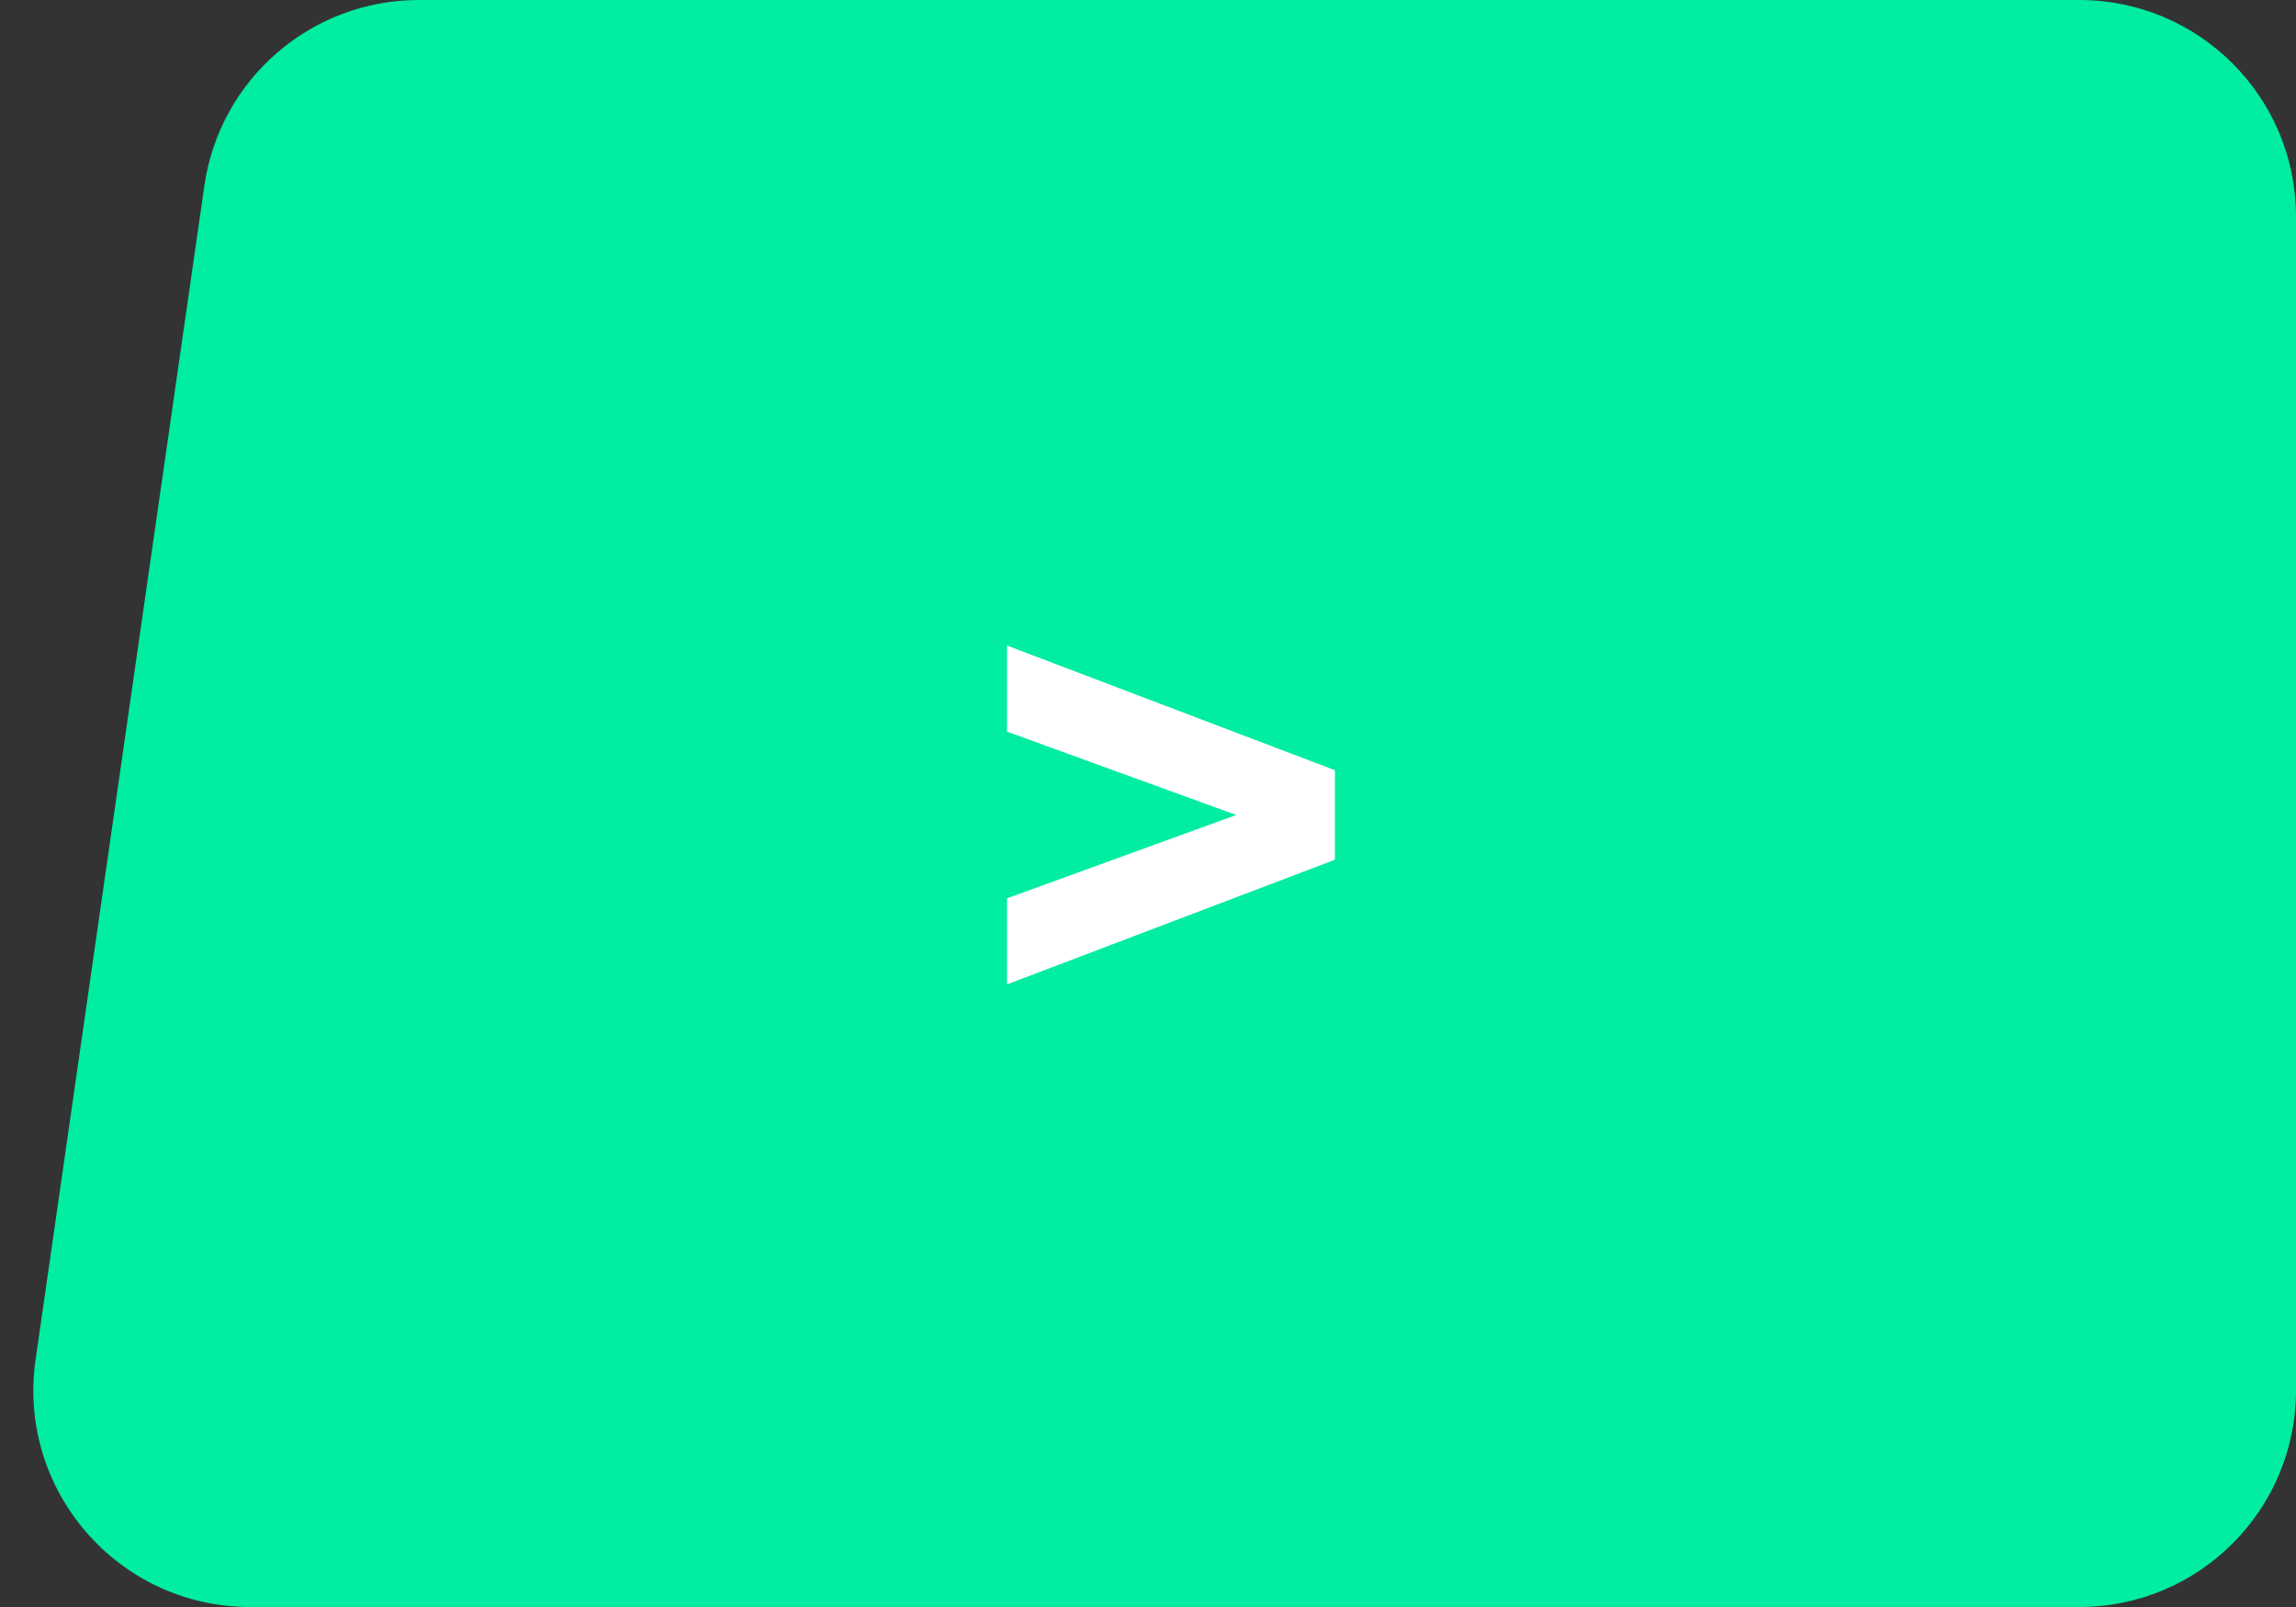 <?xml version="1.0" encoding="UTF-8"?> <svg xmlns="http://www.w3.org/2000/svg" width="50" height="35" viewBox="0 0 50 35" fill="none"><rect x="0" y="0" width="50" height="35" fill="#333333" stroke="none"/> <path d="M50 30.282C50 32.888 47.888 35 45.282 35H5.445C2.572 35 0.366 32.454 0.775 29.611L4.45 4.047C4.784 1.724 6.773 -9.53674e-07 9.12 -9.53674e-07H45.282C47.888 -9.53674e-07 50 2.112 50 4.718V30.282Z" fill="#00EDA2"></path> <path d="M21.93 21.44L29.07 18.725V16.775L21.93 14.06V15.935L28.365 18.275V17.225L21.93 19.565V21.44Z" fill="white"></path> </svg> 